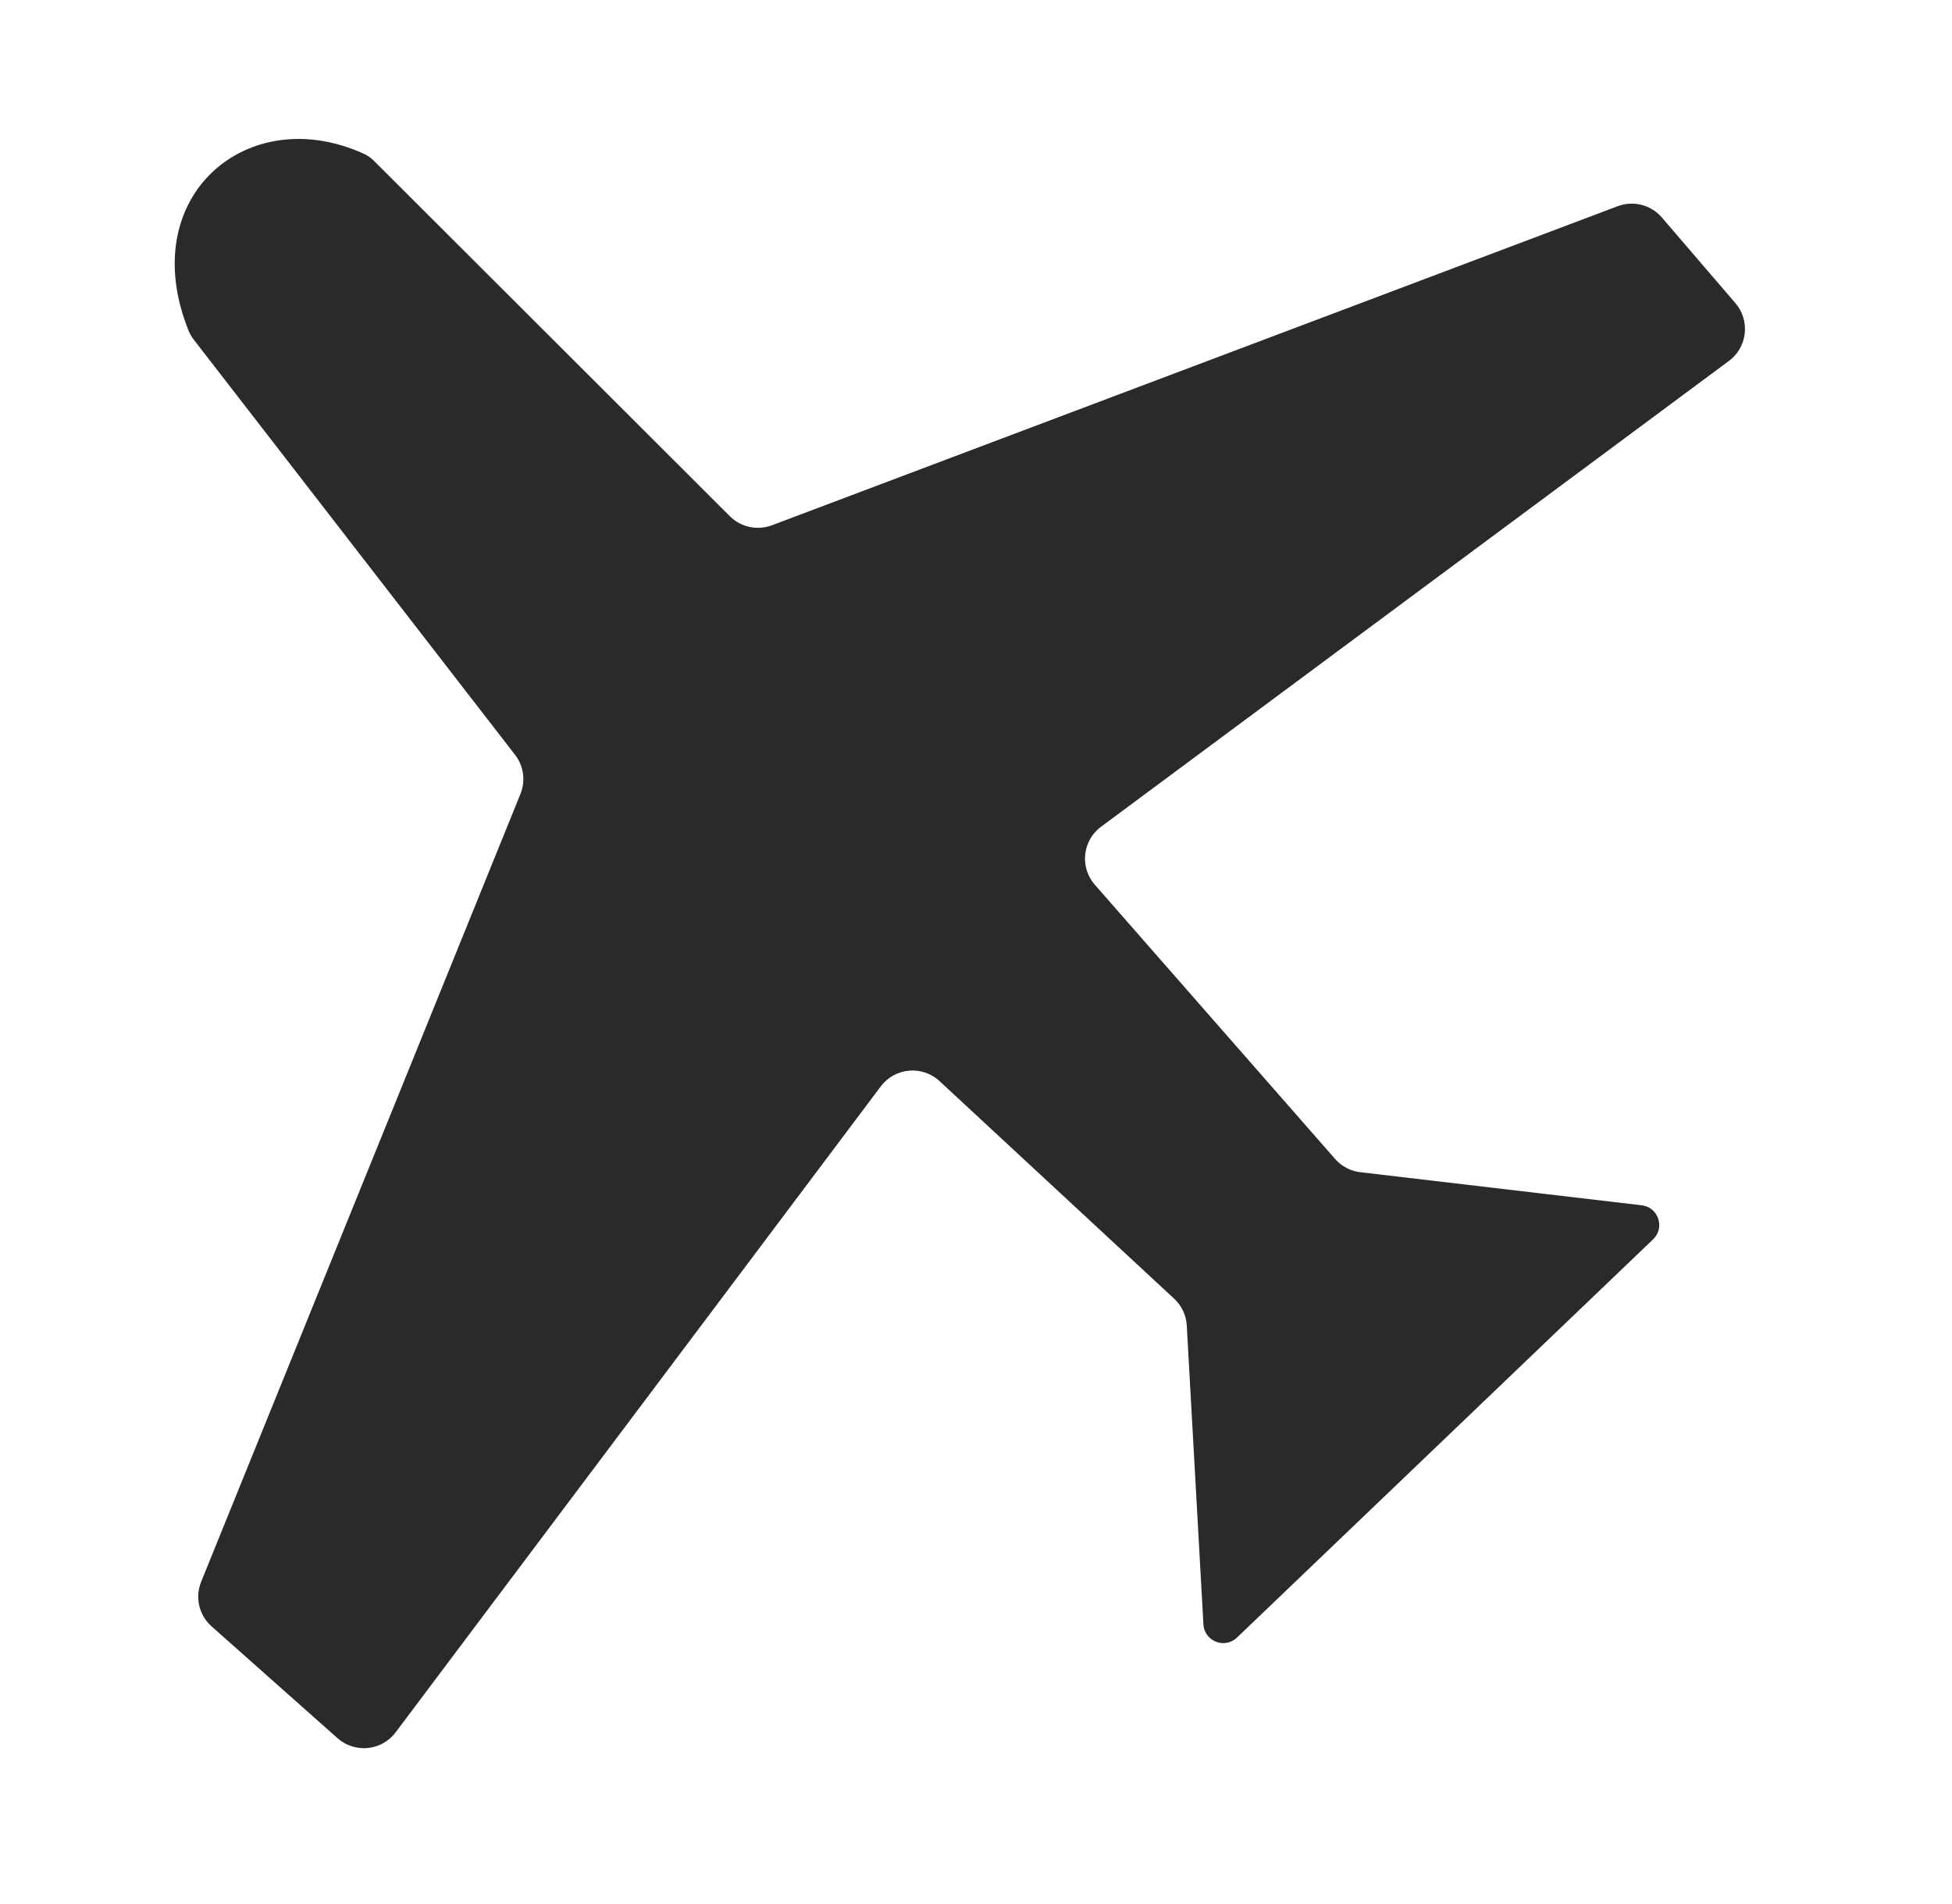 <svg width="41" height="40" viewBox="0 0 41 40" fill="none" xmlns="http://www.w3.org/2000/svg">
<path d="M8.31 36.393L18.5 22.823C18.797 22.427 19.371 22.376 19.734 22.712L24.662 27.283C24.82 27.43 24.916 27.632 24.927 27.848L25.277 34.124C25.296 34.48 25.724 34.649 25.981 34.403L34.722 26.036C34.977 25.792 34.833 25.362 34.482 25.321L28.572 24.626C28.367 24.602 28.178 24.503 28.042 24.347L22.996 18.587C22.675 18.221 22.735 17.658 23.127 17.368L36.315 7.582C36.703 7.294 36.766 6.736 36.451 6.369L34.906 4.569C34.677 4.303 34.307 4.208 33.978 4.332L16.214 11.035C15.907 11.15 15.562 11.076 15.33 10.845L7.862 3.386C7.799 3.322 7.725 3.268 7.643 3.231C5.205 2.119 2.825 4.126 3.962 6.949C3.989 7.015 4.025 7.077 4.068 7.133L10.818 15.857C11 16.092 11.043 16.405 10.931 16.681L4.225 33.23C4.092 33.558 4.18 33.933 4.444 34.167L7.089 36.516C7.454 36.84 8.017 36.783 8.31 36.393Z" fill="#2A2A2A"/>
</svg>
